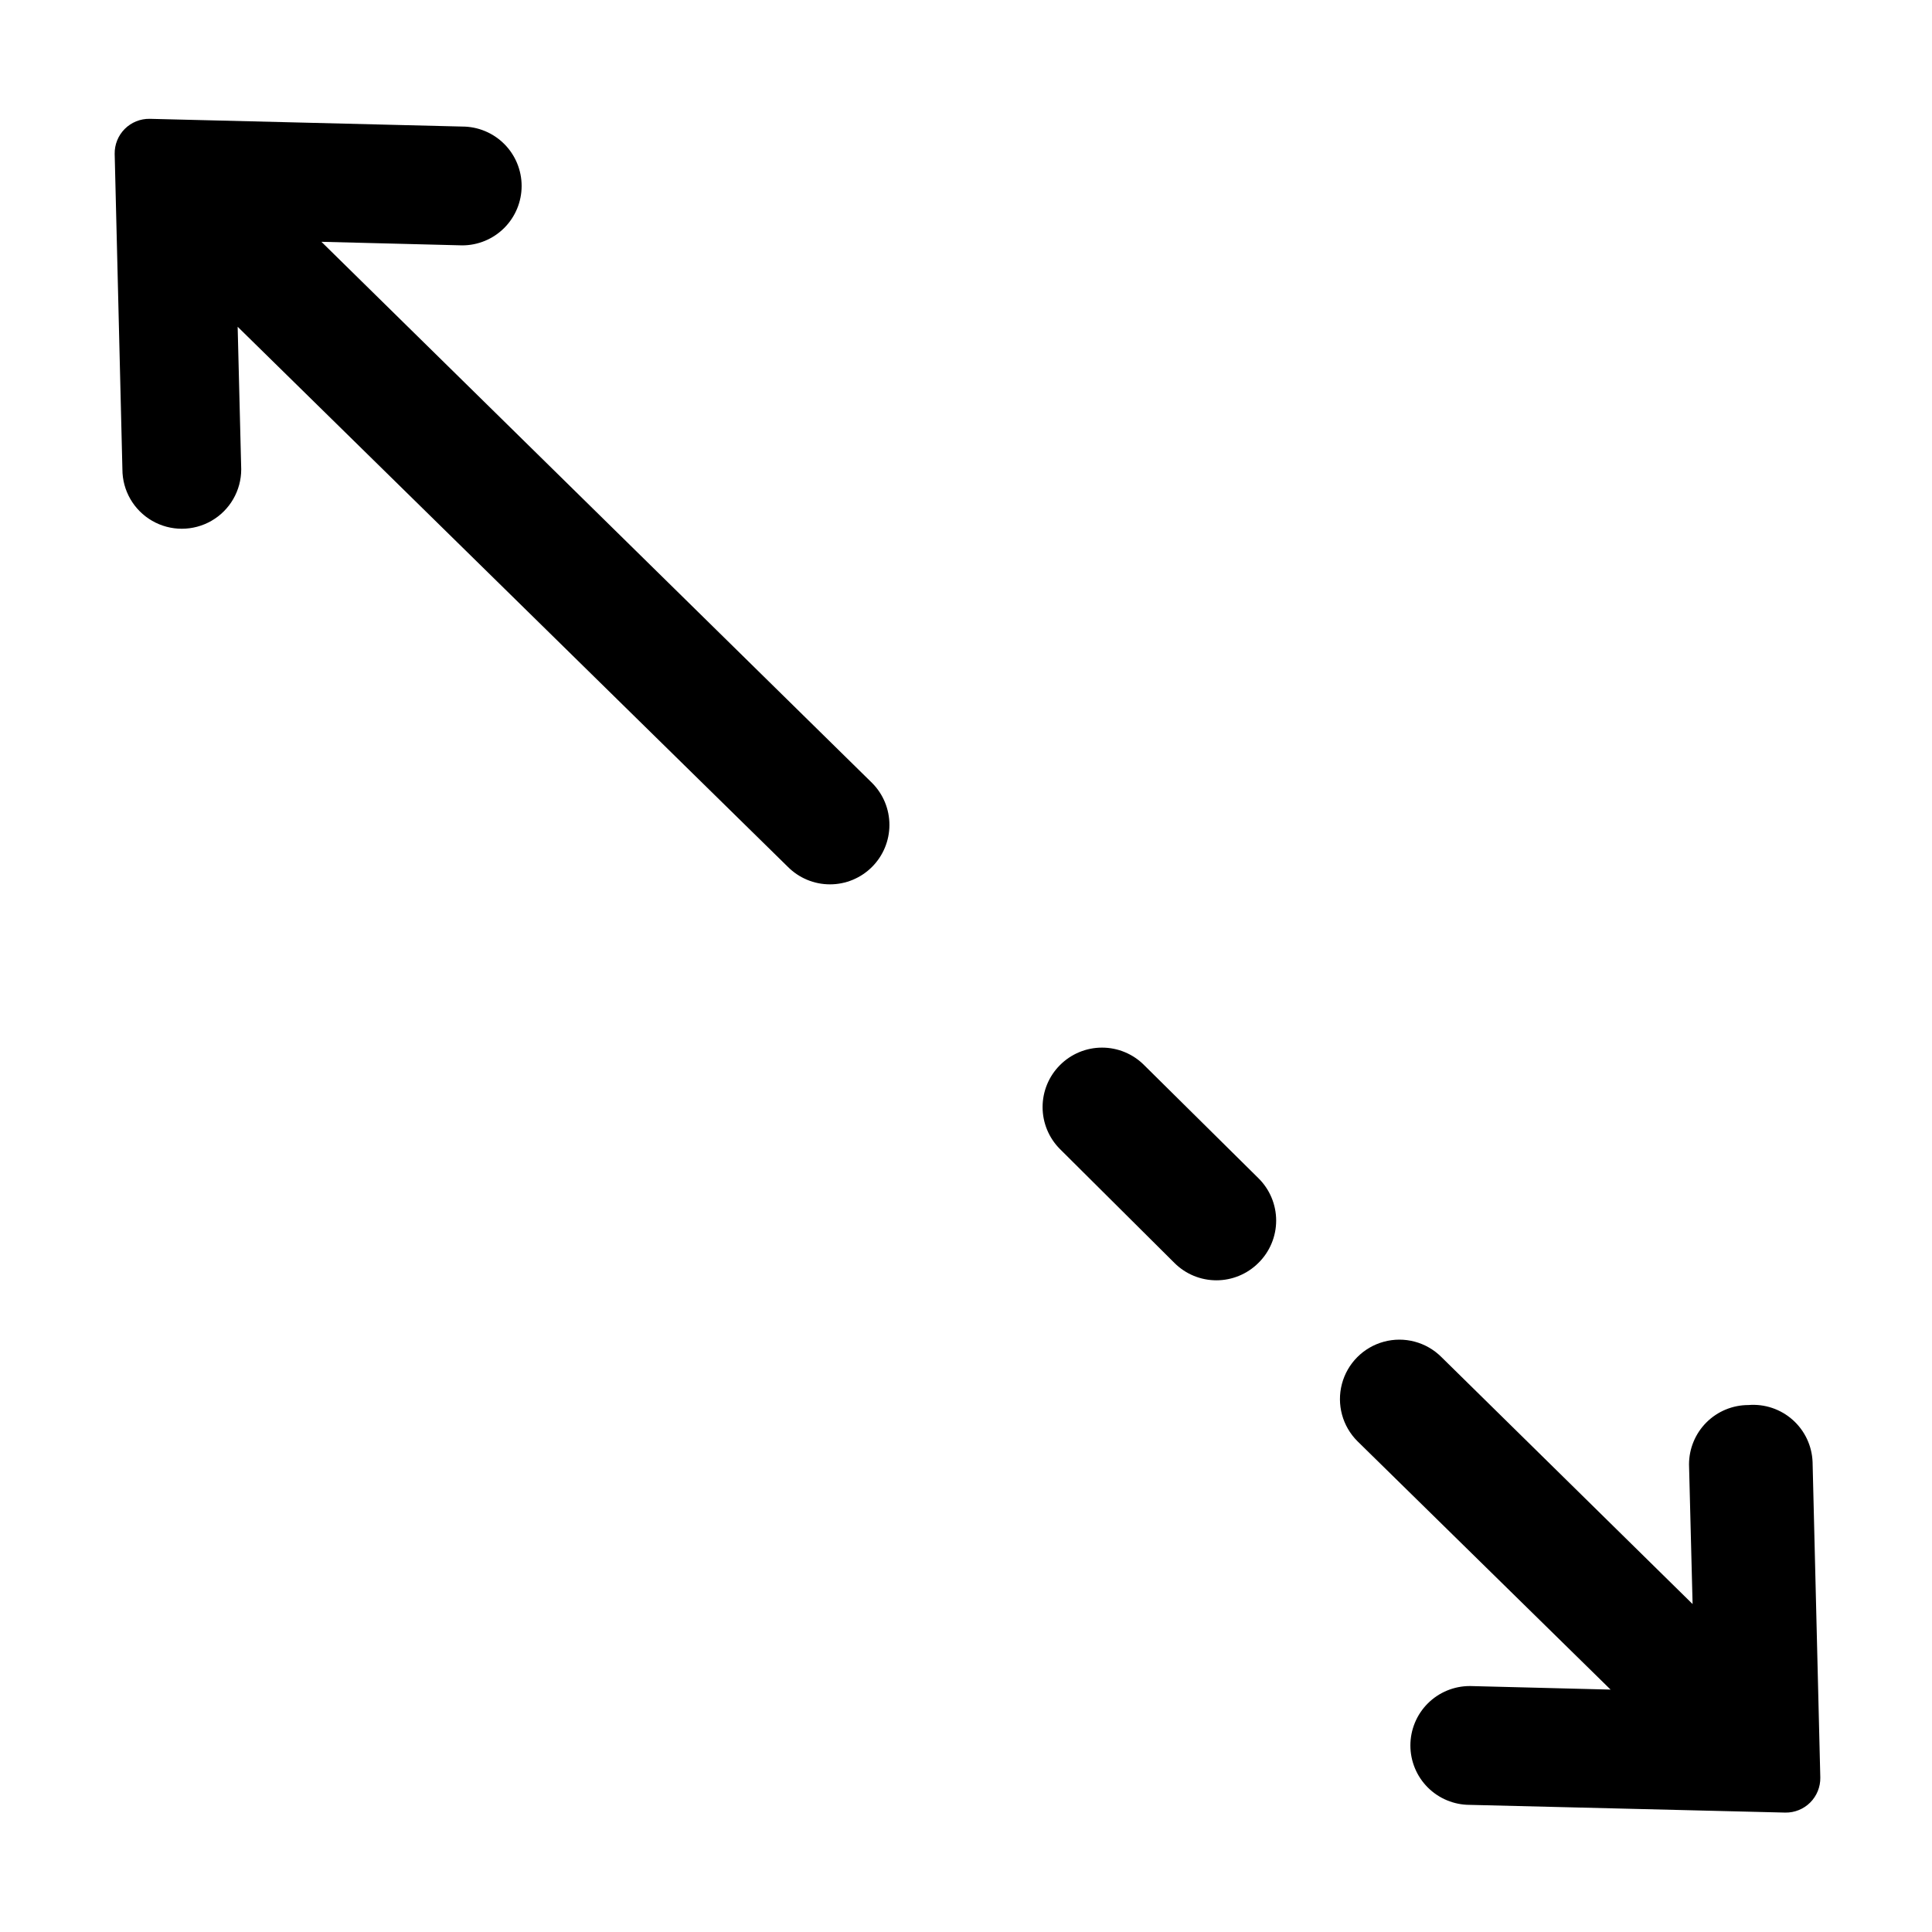 <?xml version="1.0" encoding="UTF-8"?>
<!-- Uploaded to: SVG Repo, www.svgrepo.com, Generator: SVG Repo Mixer Tools -->
<svg fill="#000000" width="800px" height="800px" version="1.1" viewBox="144 144 512 512" xmlns="http://www.w3.org/2000/svg">
 <g>
  <path d="m447.23 426.29c-2.957-2.984-6.981-4.66-11.18-4.66-4.195 0-8.219 1.676-11.176 4.66-2.934 2.949-4.578 6.938-4.578 11.098s1.645 8.148 4.578 11.098l30.387 30.23c2.949 2.934 6.938 4.578 11.098 4.578s8.148-1.645 11.102-4.578c3.027-2.961 4.734-7.019 4.734-11.258 0-4.234-1.707-8.293-4.734-11.258z"/>
  <path d="m607.35 516.35c-4.176 0-8.18 1.656-11.133 4.609s-4.609 6.957-4.609 11.133l0.945 37-66.602-65.496c-3.992-3.965-9.797-5.5-15.23-4.023-5.43 1.477-9.66 5.738-11.098 11.18s0.137 11.234 4.129 15.199l67.07 65.809-37.312-0.945v0.004c-4.176 0-8.18 1.66-11.133 4.609-2.953 2.953-4.609 6.961-4.609 11.133 0 4.176 1.656 8.184 4.609 11.133 2.953 2.953 6.957 4.613 11.133 4.613l83.602 2.047c2.477 0.043 4.863-0.922 6.617-2.672 1.75-1.754 2.715-4.141 2.672-6.617l-2.047-83.602c-0.156-4.293-2.062-8.336-5.273-11.188-3.211-2.856-7.449-4.273-11.73-3.926z"/>
  <path d="m229.18 208.08 37.312 0.945c4.176 0 8.18-1.66 11.133-4.613 2.953-2.949 4.613-6.957 4.613-11.133 0-4.172-1.66-8.18-4.613-11.133-2.953-2.949-6.957-4.609-11.133-4.609l-82.812-2.047c-2.477-0.043-4.863 0.922-6.617 2.672-1.75 1.754-2.715 4.141-2.672 6.617l2.047 83.602c0 5.625 3 10.82 7.871 13.633 4.871 2.812 10.875 2.812 15.746 0 4.871-2.812 7.871-8.008 7.871-13.633l-0.945-37.785 145.79 143.11c2.957 2.981 6.981 4.656 11.18 4.656 4.199 0 8.223-1.676 11.176-4.656 2.934-2.949 4.578-6.941 4.578-11.102 0-4.16-1.645-8.148-4.578-11.098z"/>
 </g>
</svg>